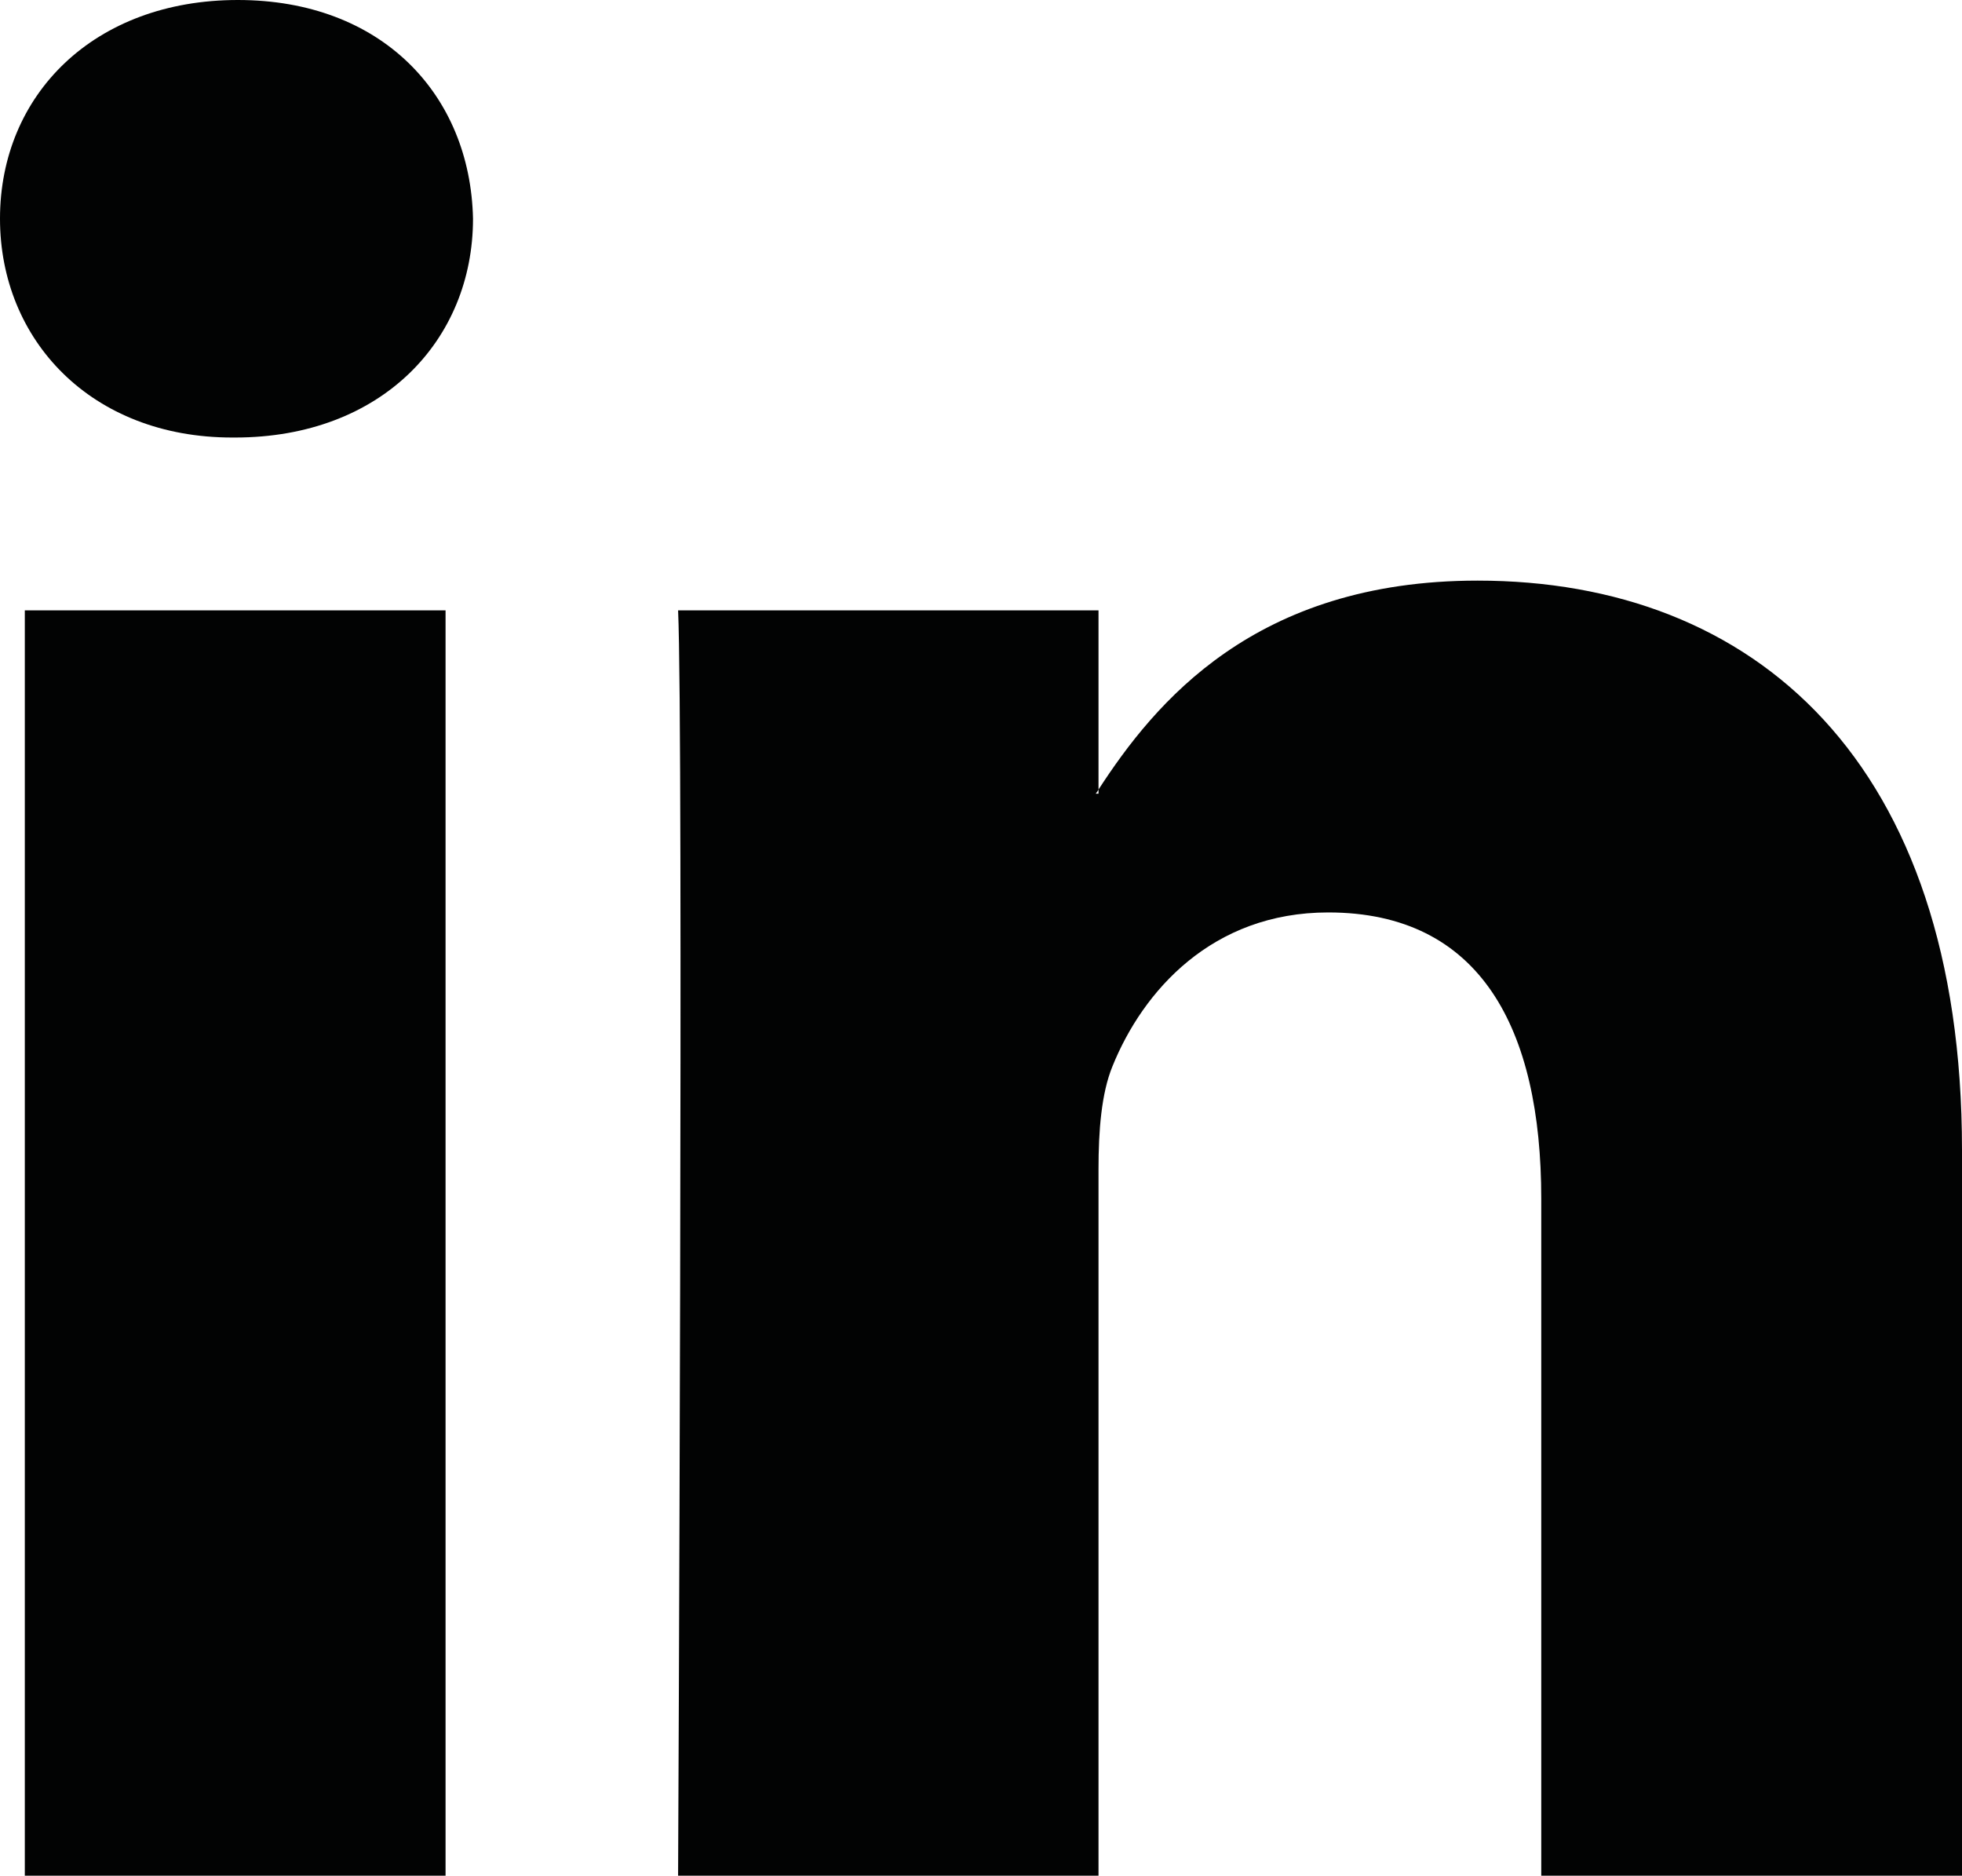 <svg version="1.1"
     xmlns="http://www.w3.org/2000/svg" xmlns:xlink="http://www.w3.org/1999/xlink" xmlns:a="http://ns.adobe.com/AdobeSVGViewerExtensions/3.0/"
     x="0px" y="0px" width="11.863px" height="11.339px" xml:space="preserve">
<defs>
</defs>
<path id="Fill-1_1_" fill="#020303" d="M8.934,3.51c-1.349,0-1.953,0.741-2.292,1.263v0.025H6.625
    c0.006-0.007,0.013-0.017,0.017-0.025V3.69H4.1c0.033,0.716,0,7.649,0,7.649h2.542V7.067c0-0.23,0.017-0.456,0.084-0.62
    C6.91,5.991,7.329,5.516,8.031,5.516c0.921,0,1.288,0.702,1.288,1.73v4.093h2.544V6.953C11.863,4.603,10.607,3.51,8.934,3.51"/>
<path id="Fill-4_1_" fill="#020303" d="M1.438,0C0.569,0,0,0.572,0,1.322c0,0.734,0.552,1.323,1.404,1.323h0.017
    c0.887,0,1.439-0.589,1.439-1.323C2.844,0.572,2.308,0,1.438,0"/>
<polygon id="Fill-6_1_" fill="#020303" points="0.15,11.339 2.694,11.339 2.694,3.69 0.15,3.69 "/>
</svg>
